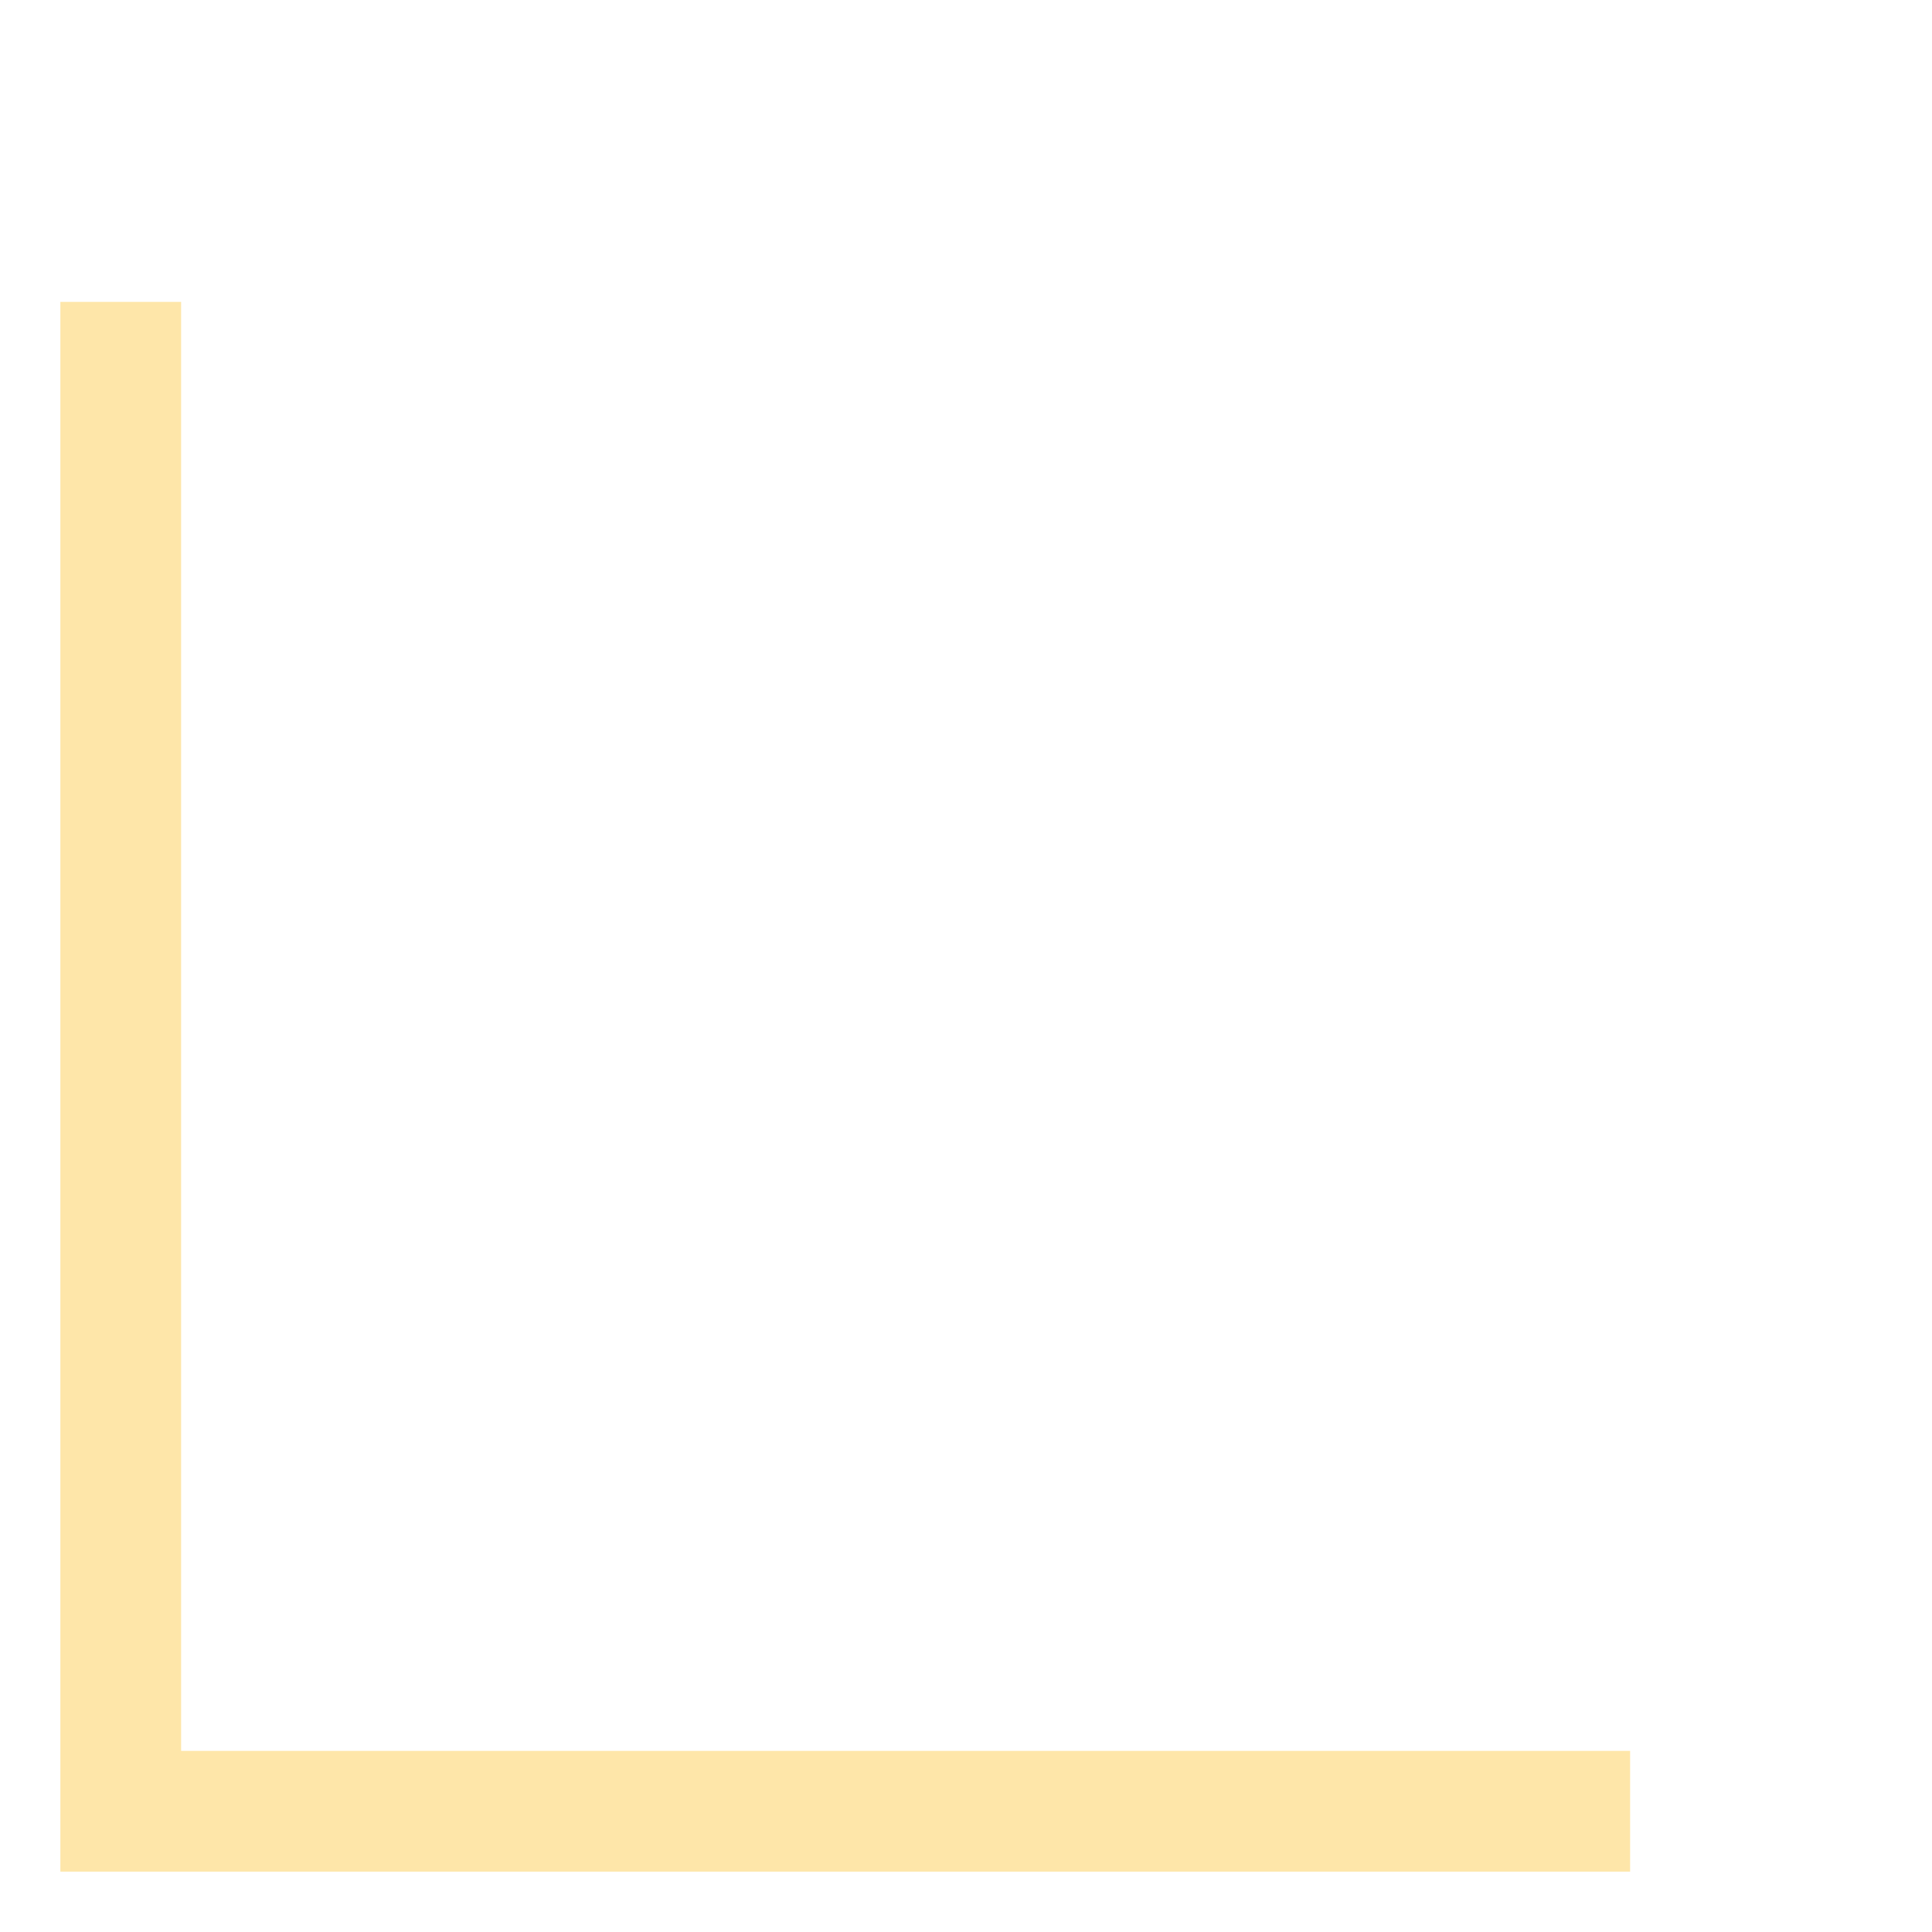<?xml version="1.0" encoding="UTF-8"?> <svg xmlns="http://www.w3.org/2000/svg" width="16" height="16" viewBox="0 0 16 16" fill="none"><g clip-path="url(#clip0_2561_5)"><mask id="mask0_2561_5" style="mask-type:luminance" maskUnits="userSpaceOnUse" x="0" y="0" width="16" height="16"><path d="M0 0L0 16H16V0L0 0Z" fill="white"></path></mask><g mask="url(#mask0_2561_5)"><path d="M13 15H1L1 3" stroke="#FEE6A9" stroke-linecap="square"></path></g></g><defs><clipPath id="clip0_2561_5"><rect width="16" height="16" fill="white"></rect></clipPath></defs></svg> 